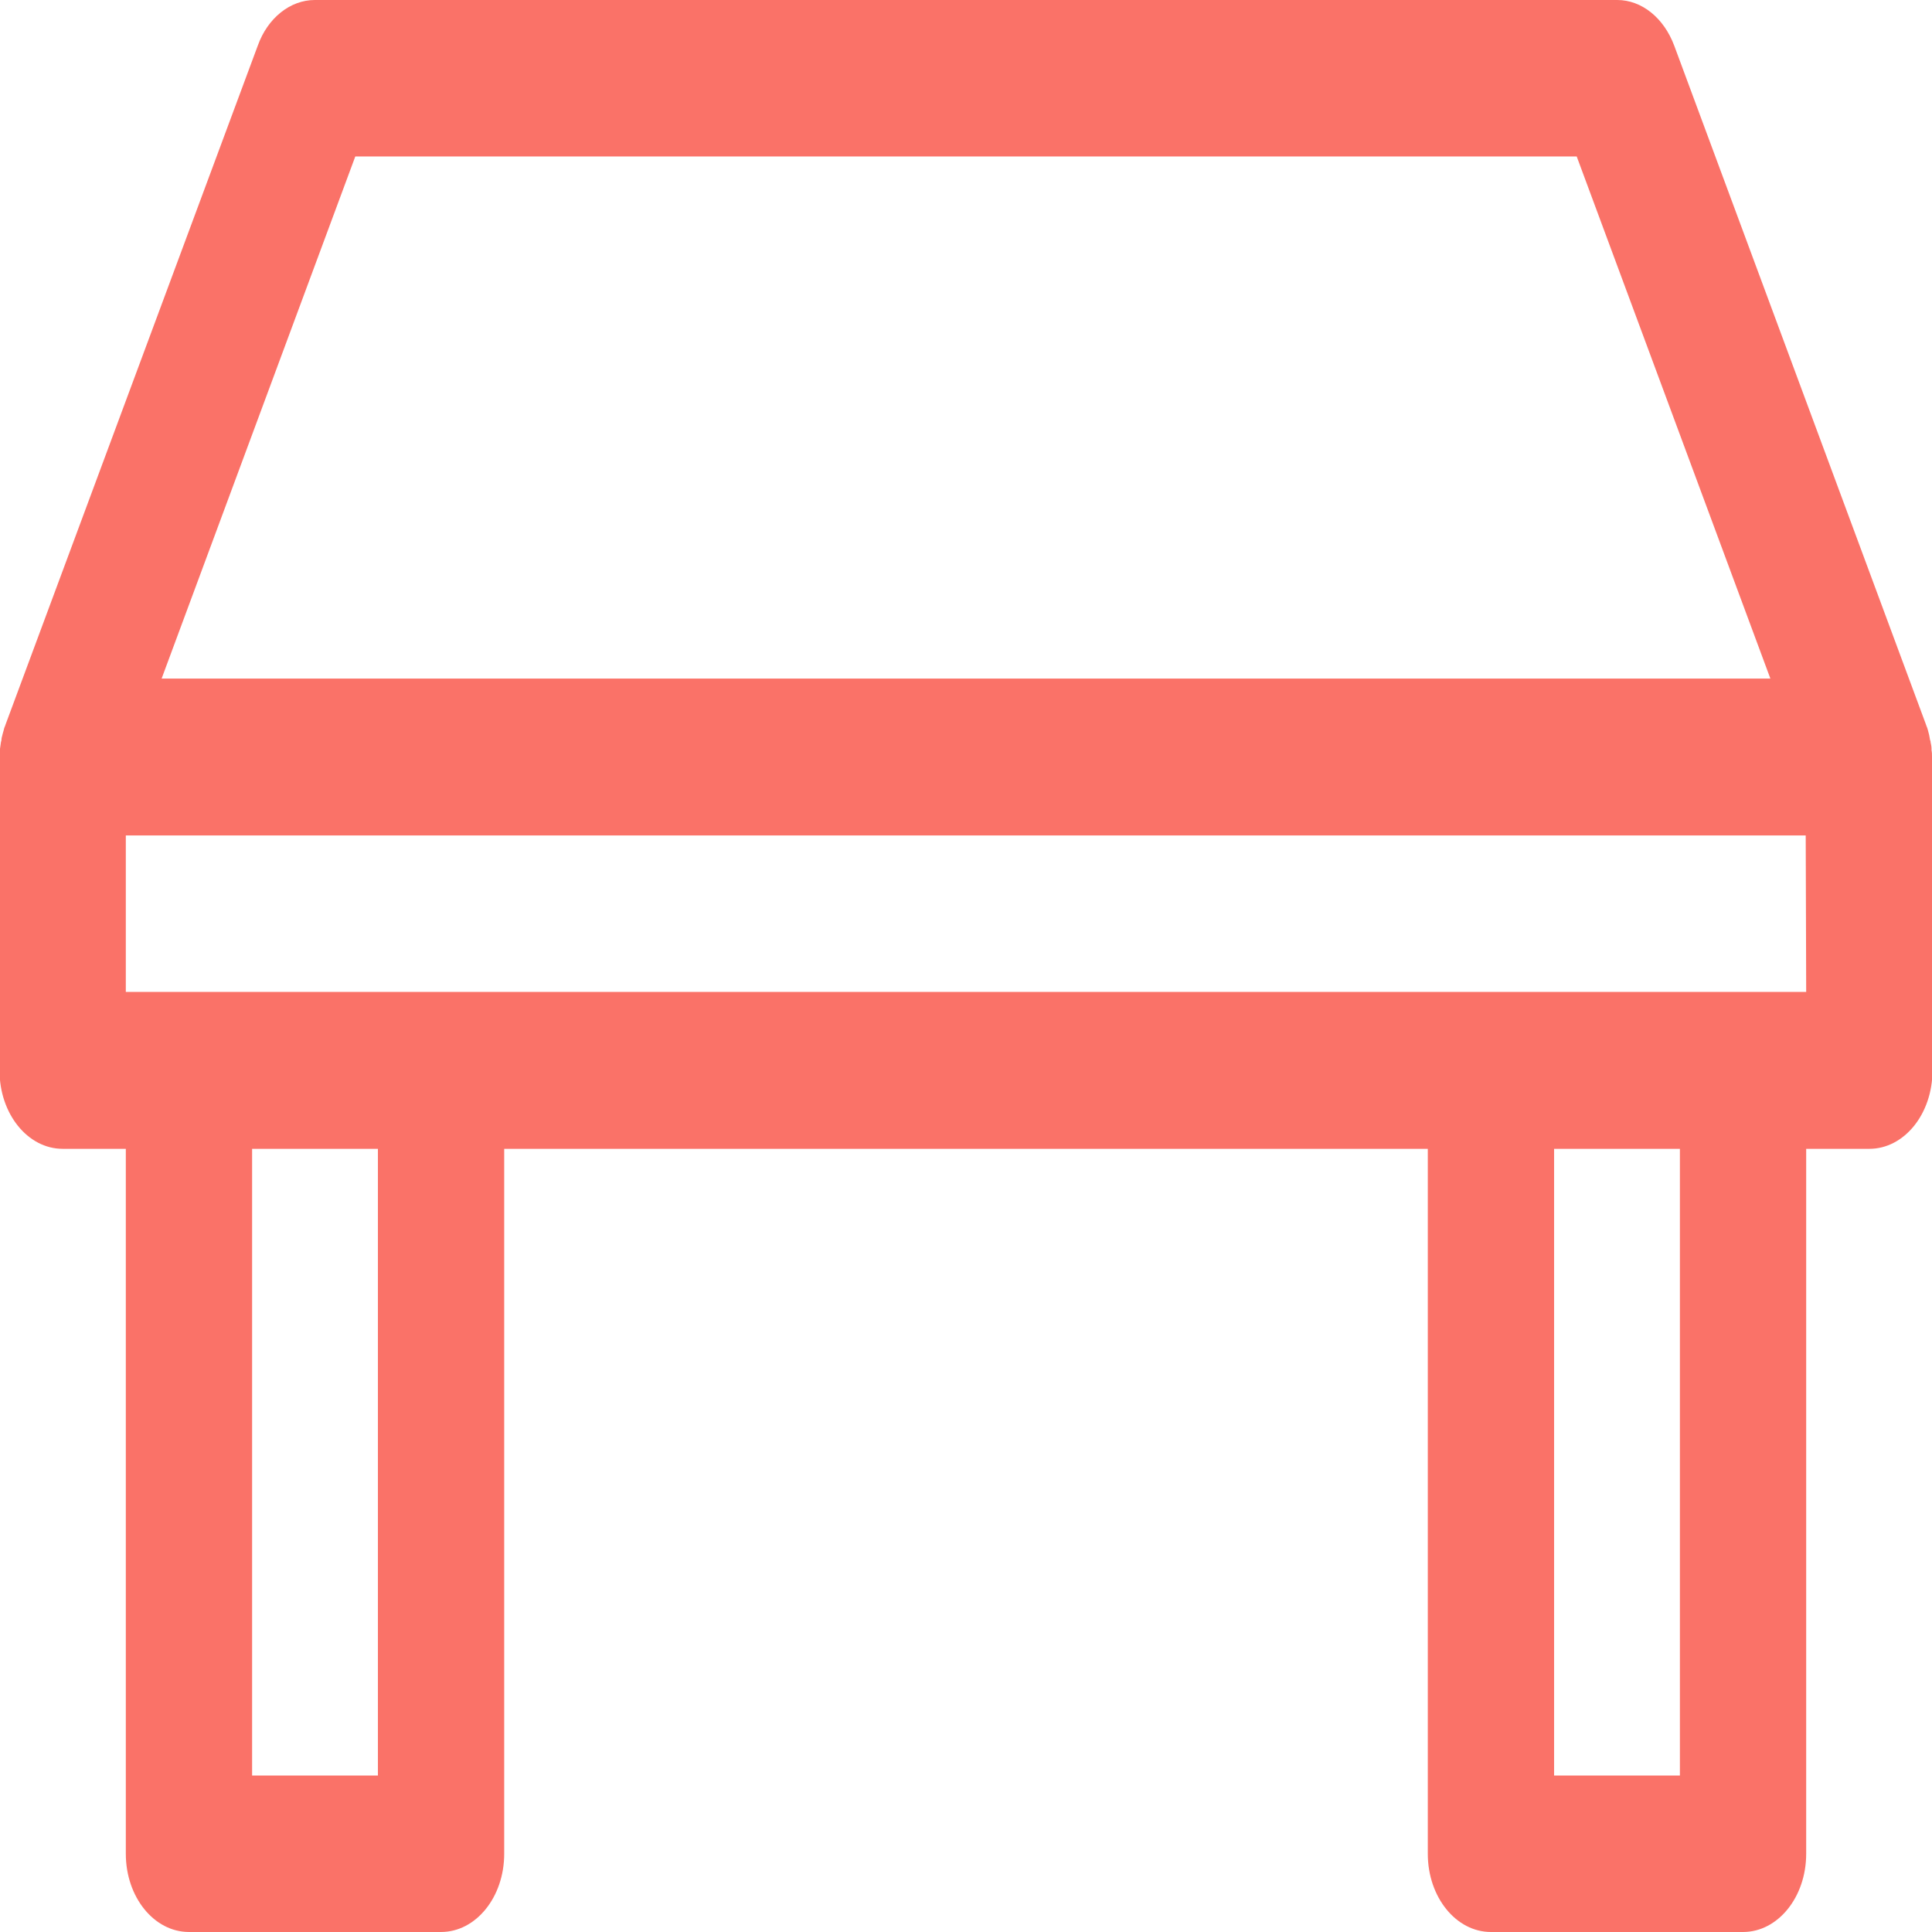 <?xml version="1.0" encoding="utf-8"?>
<!-- Generator: Adobe Illustrator 22.0.1, SVG Export Plug-In . SVG Version: 6.00 Build 0)  -->
<svg version="1.1" id="Layer_1" xmlns="http://www.w3.org/2000/svg" xmlns:xlink="http://www.w3.org/1999/xlink" x="0px" y="0px"
	 viewBox="0 0 410 410" style="enable-background:new 0 0 410 410;" xml:space="preserve">
<style type="text/css">
	.st0{fill:#FA7268;}
</style>
<g>
	<g>
		<g>
			<path class="st0" d="M410,160.6c0-0.5,0-0.9-0.1-1.4c0-0.1,0-0.2,0-0.3c0-0.5-0.1-0.9-0.2-1.4c0-0.1,0-0.3-0.1-0.4
				c-0.1-0.4-0.1-0.7-0.2-1.1c0-0.1-0.1-0.3-0.1-0.4c-0.1-0.4-0.2-0.8-0.3-1.1c-0.1-0.2-0.1-0.3-0.2-0.5c0-0.1-0.1-0.2-0.1-0.3
				L355.3,9.7c-2.2-5.9-6.9-9.7-12.1-9.7H66.8c-5.2,0-10,3.8-12.1,9.7L1.2,153.7c0,0.1-0.1,0.2-0.1,0.3c-0.1,0.2-0.1,0.3-0.2,0.5
				c-0.1,0.4-0.2,0.8-0.3,1.1c0,0.1-0.1,0.3-0.1,0.4c-0.1,0.4-0.2,0.7-0.2,1.1c0,0.1-0.1,0.3-0.1,0.4c-0.1,0.5-0.1,0.9-0.2,1.4
				c0,0.1,0,0.2,0,0.3c0,0.5-0.1,0.9-0.1,1.4c0,0,0,0.1,0,0.1v66.5c0,9.2,6,16.6,13.4,16.6h13.4v149.6c0,9.2,6,16.6,13.4,16.6h53.5
				c7.4,0,13.4-7.4,13.4-16.6V243.8H303v149.6c0,9.2,6,16.6,13.4,16.6h53.5c7.4,0,13.4-7.4,13.4-16.6V243.8h13.4
				c7.4,0,13.4-7.4,13.4-16.6v-66.5C410,160.6,410,160.6,410,160.6z M75.4,33.2h259.2l41.1,110.8H34.3L75.4,33.2z M80.2,376.8H53.5
				v-133h26.7C80.2,243.8,80.2,376.8,80.2,376.8z M356.5,376.8h-26.7v-133h26.7V376.8z M383.3,210.5h-13.4h-53.5H93.6H40.1H26.7
				v-33.2h356.5L383.3,210.5L383.3,210.5z"/>
		</g>
	</g>
</g>
</svg>
